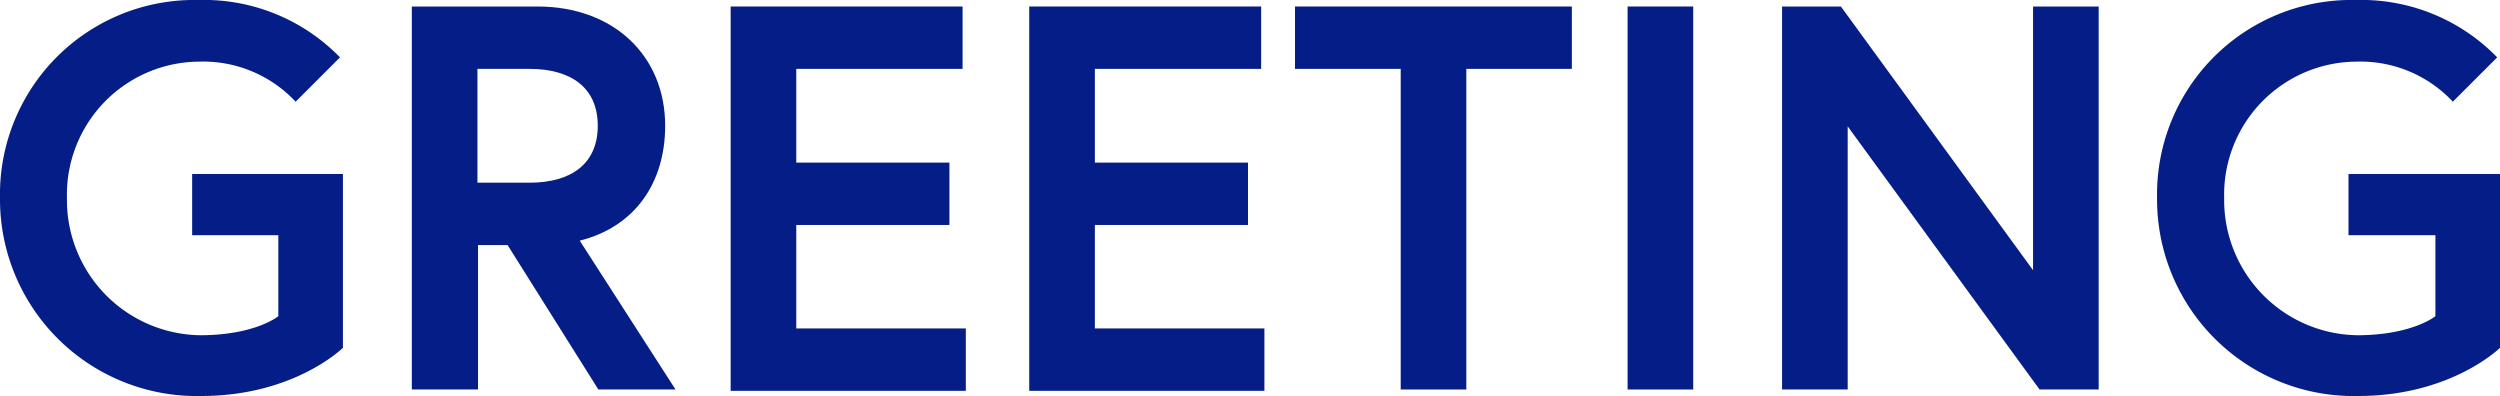 <svg xmlns="http://www.w3.org/2000/svg" viewBox="0 0 169.13 26.79"><g id="レイヤー_2" data-name="レイヤー 2"><g id="レイヤー_1-2" data-name="レイヤー 1"><path d="M18.83,21.39V15.91H13V11.77H23.2V23.53s-3.29,3.26-9.58,3.26A13.31,13.31,0,0,1,0,13.39,13.15,13.15,0,0,1,13.43,0,12.84,12.84,0,0,1,23,3.88l-3,3a8.57,8.57,0,0,0-6.55-2.71,9,9,0,0,0-8.92,9.25,9.14,9.14,0,0,0,9.11,9.26C17.32,22.65,18.83,21.39,18.83,21.39Z" fill="#051e87"/><path d="M27.86.44h8.51C41.51.44,45,3.77,45,8.51c0,3.89-2.08,6.85-5.78,7.77l6.48,10.07H40.48l-6.14-9.77h-2v9.77H27.86ZM40.44,8.51c0-2.55-1.77-3.85-4.62-3.85H32.3v7.7h3.52C38.67,12.36,40.44,11.06,40.44,8.51Z" fill="#051e87"/><path d="M53.87,11H64.23v4.22H53.87v7H65.34v4.22H49.43V.44H65.12V4.66H53.87Z" fill="#051e87"/><path d="M74.07,11H84.43v4.22H74.07v7H85.54v4.22H69.63V.44H85.32V4.66H74.07Z" fill="#051e87"/><path d="M94.76,4.66H87.61V.44h18.73V4.66H99.2V26.35H94.76Z" fill="#051e87"/><path d="M110.11.44h4.44V26.35h-4.44Z" fill="#051e87"/><path d="M124.54.44l13,17.84V.44h4.44V26.35h-4L125,8.55v17.8h-4.44V.44Z" fill="#051e87"/><path d="M164.76,21.39V15.91h-5.88V11.77h10.25V23.53s-3.3,3.26-9.59,3.26a13.3,13.3,0,0,1-13.61-13.4A13.15,13.15,0,0,1,159.36,0a12.83,12.83,0,0,1,9.58,3.88l-3,3a8.57,8.57,0,0,0-6.55-2.71,9,9,0,0,0-8.92,9.25,9.14,9.14,0,0,0,9.1,9.26C163.24,22.65,164.76,21.39,164.76,21.39Z" fill="#051e87"/></g></g></svg>
